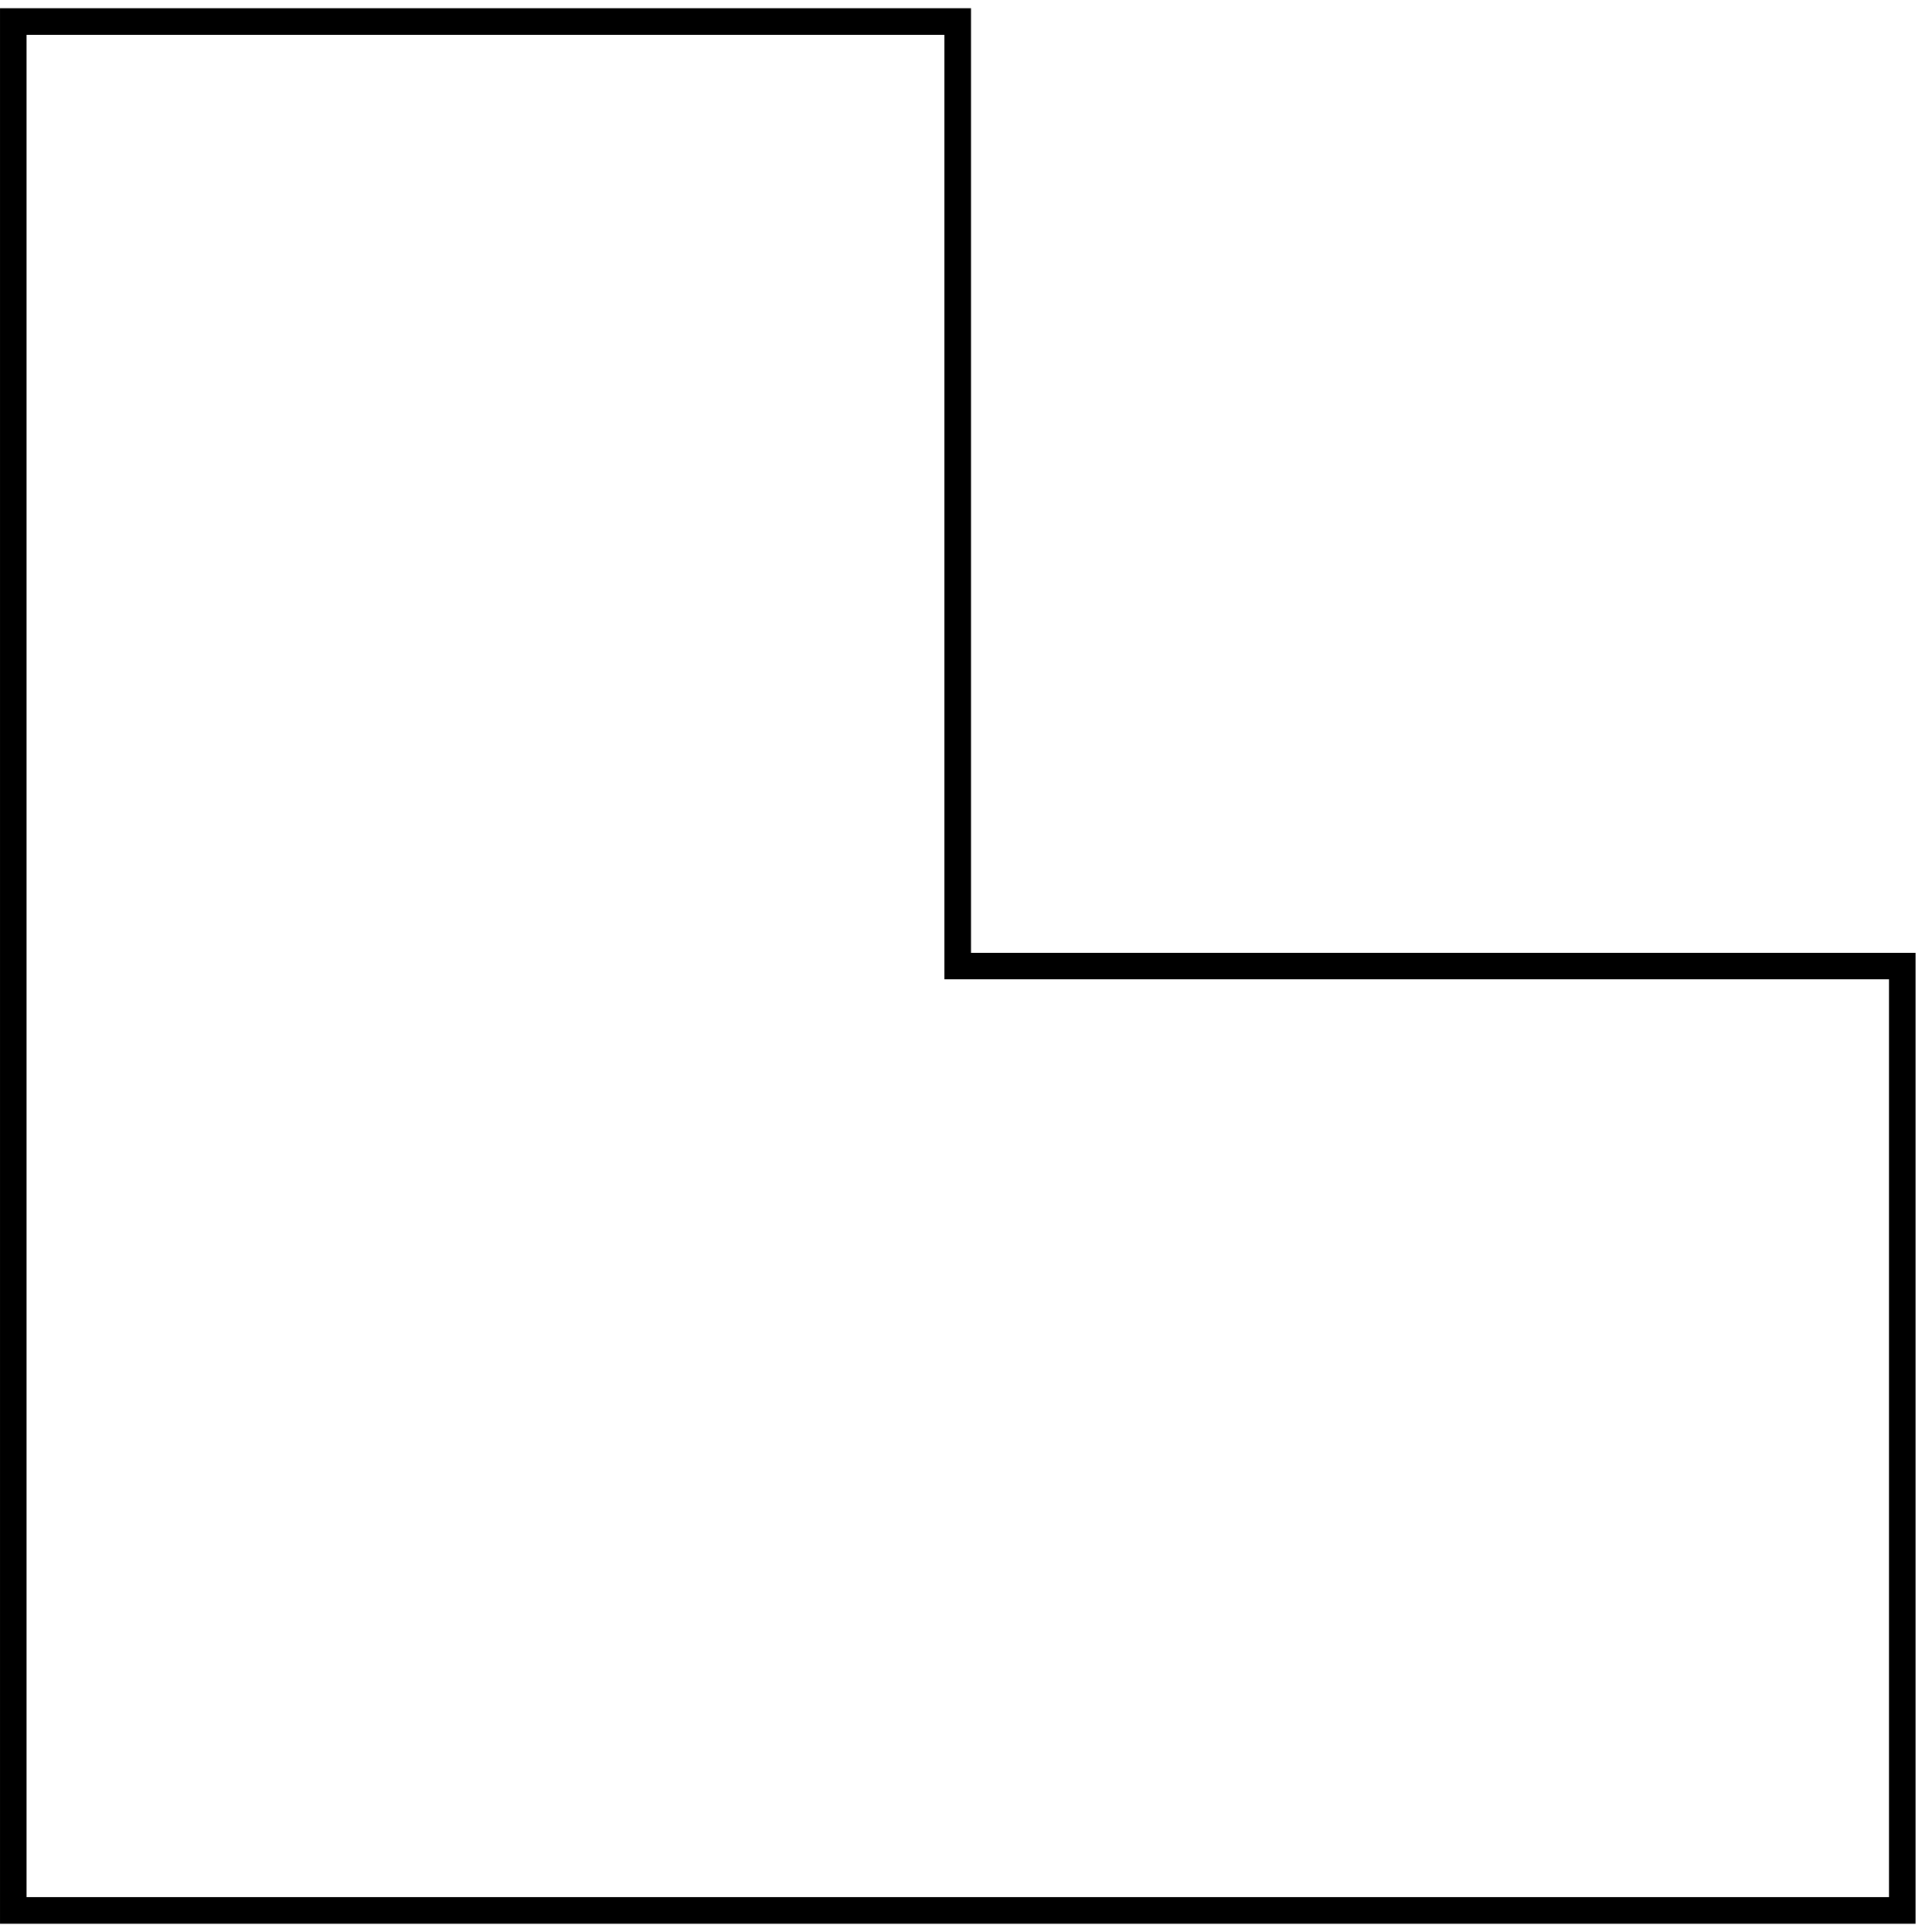 <svg xmlns="http://www.w3.org/2000/svg" width="97" height="97" viewBox="1872.023 1482.972 57.983 57.983"><path id="page1" fill="none" stroke="#000" stroke-miterlimit="10" stroke-width=".797" d="M1872.422 1540.309v-56.692h28.344v28.348h28.347v28.344z"/><script type="text/ecmascript">if(window.parent.postMessage)window.parent.postMessage(&quot;36.375|72.75|72.75|&quot;+window.location,&quot;*&quot;);</script></svg>